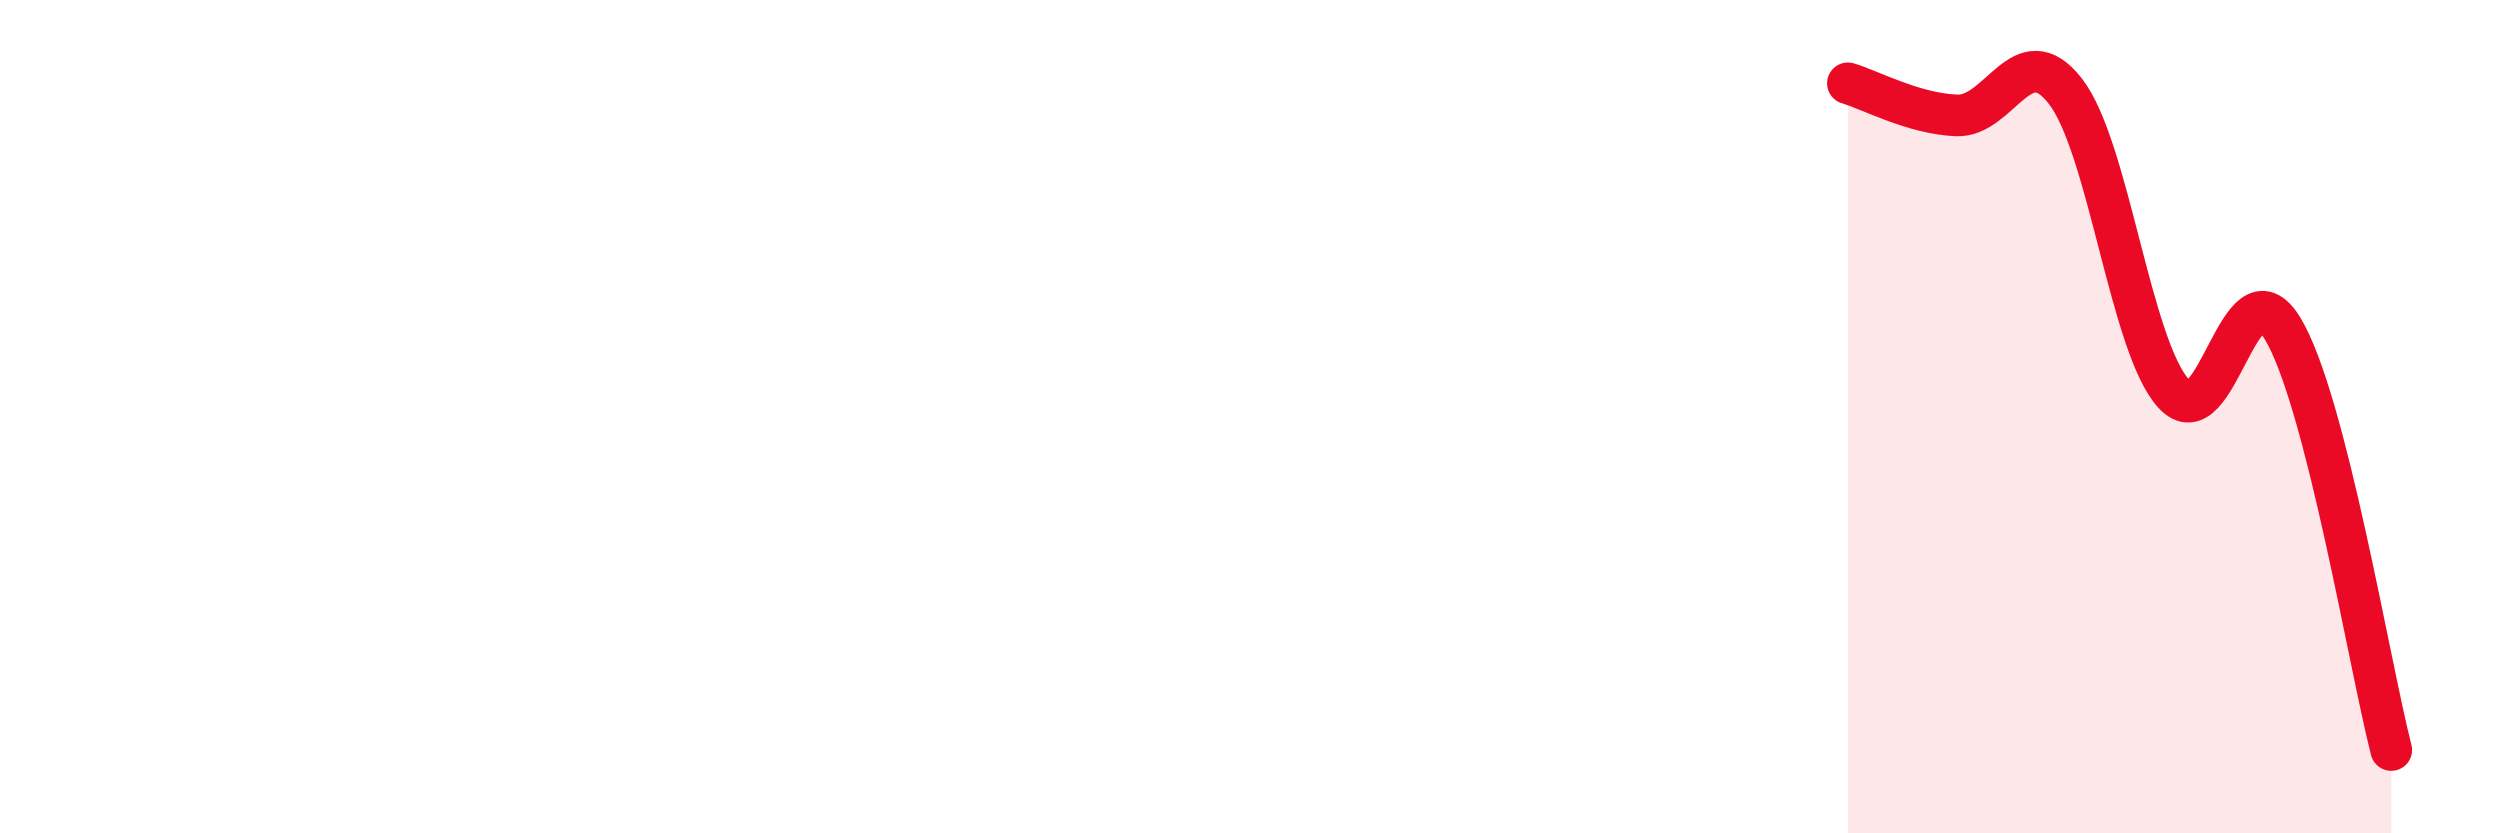 
    <svg width="60" height="20" viewBox="0 0 60 20" xmlns="http://www.w3.org/2000/svg">
      <path
        d="M 44.35,2 C 44.87,2.15 45.92,2.73 46.96,2.77 C 48,2.81 48.53,0.85 49.57,2.19 C 50.61,3.53 51.13,8.31 52.17,9.45 C 53.21,10.59 53.74,6.17 54.78,7.88 C 55.82,9.59 56.87,15.98 57.39,18L57.39 20L44.35 20Z"
        fill="#EB0A25"
        opacity="0.1"
        stroke-linecap="round"
        stroke-linejoin="round"
      />
      <path
        d="M 44.35,2 C 44.87,2.15 45.92,2.73 46.96,2.77 C 48,2.81 48.53,0.85 49.57,2.19 C 50.61,3.53 51.13,8.31 52.17,9.45 C 53.21,10.59 53.74,6.17 54.78,7.88 C 55.82,9.59 56.87,15.98 57.39,18"
        stroke="#EB0A25"
        stroke-width="1"
        fill="none"
        stroke-linecap="round"
        stroke-linejoin="round"
      />
    </svg>
  